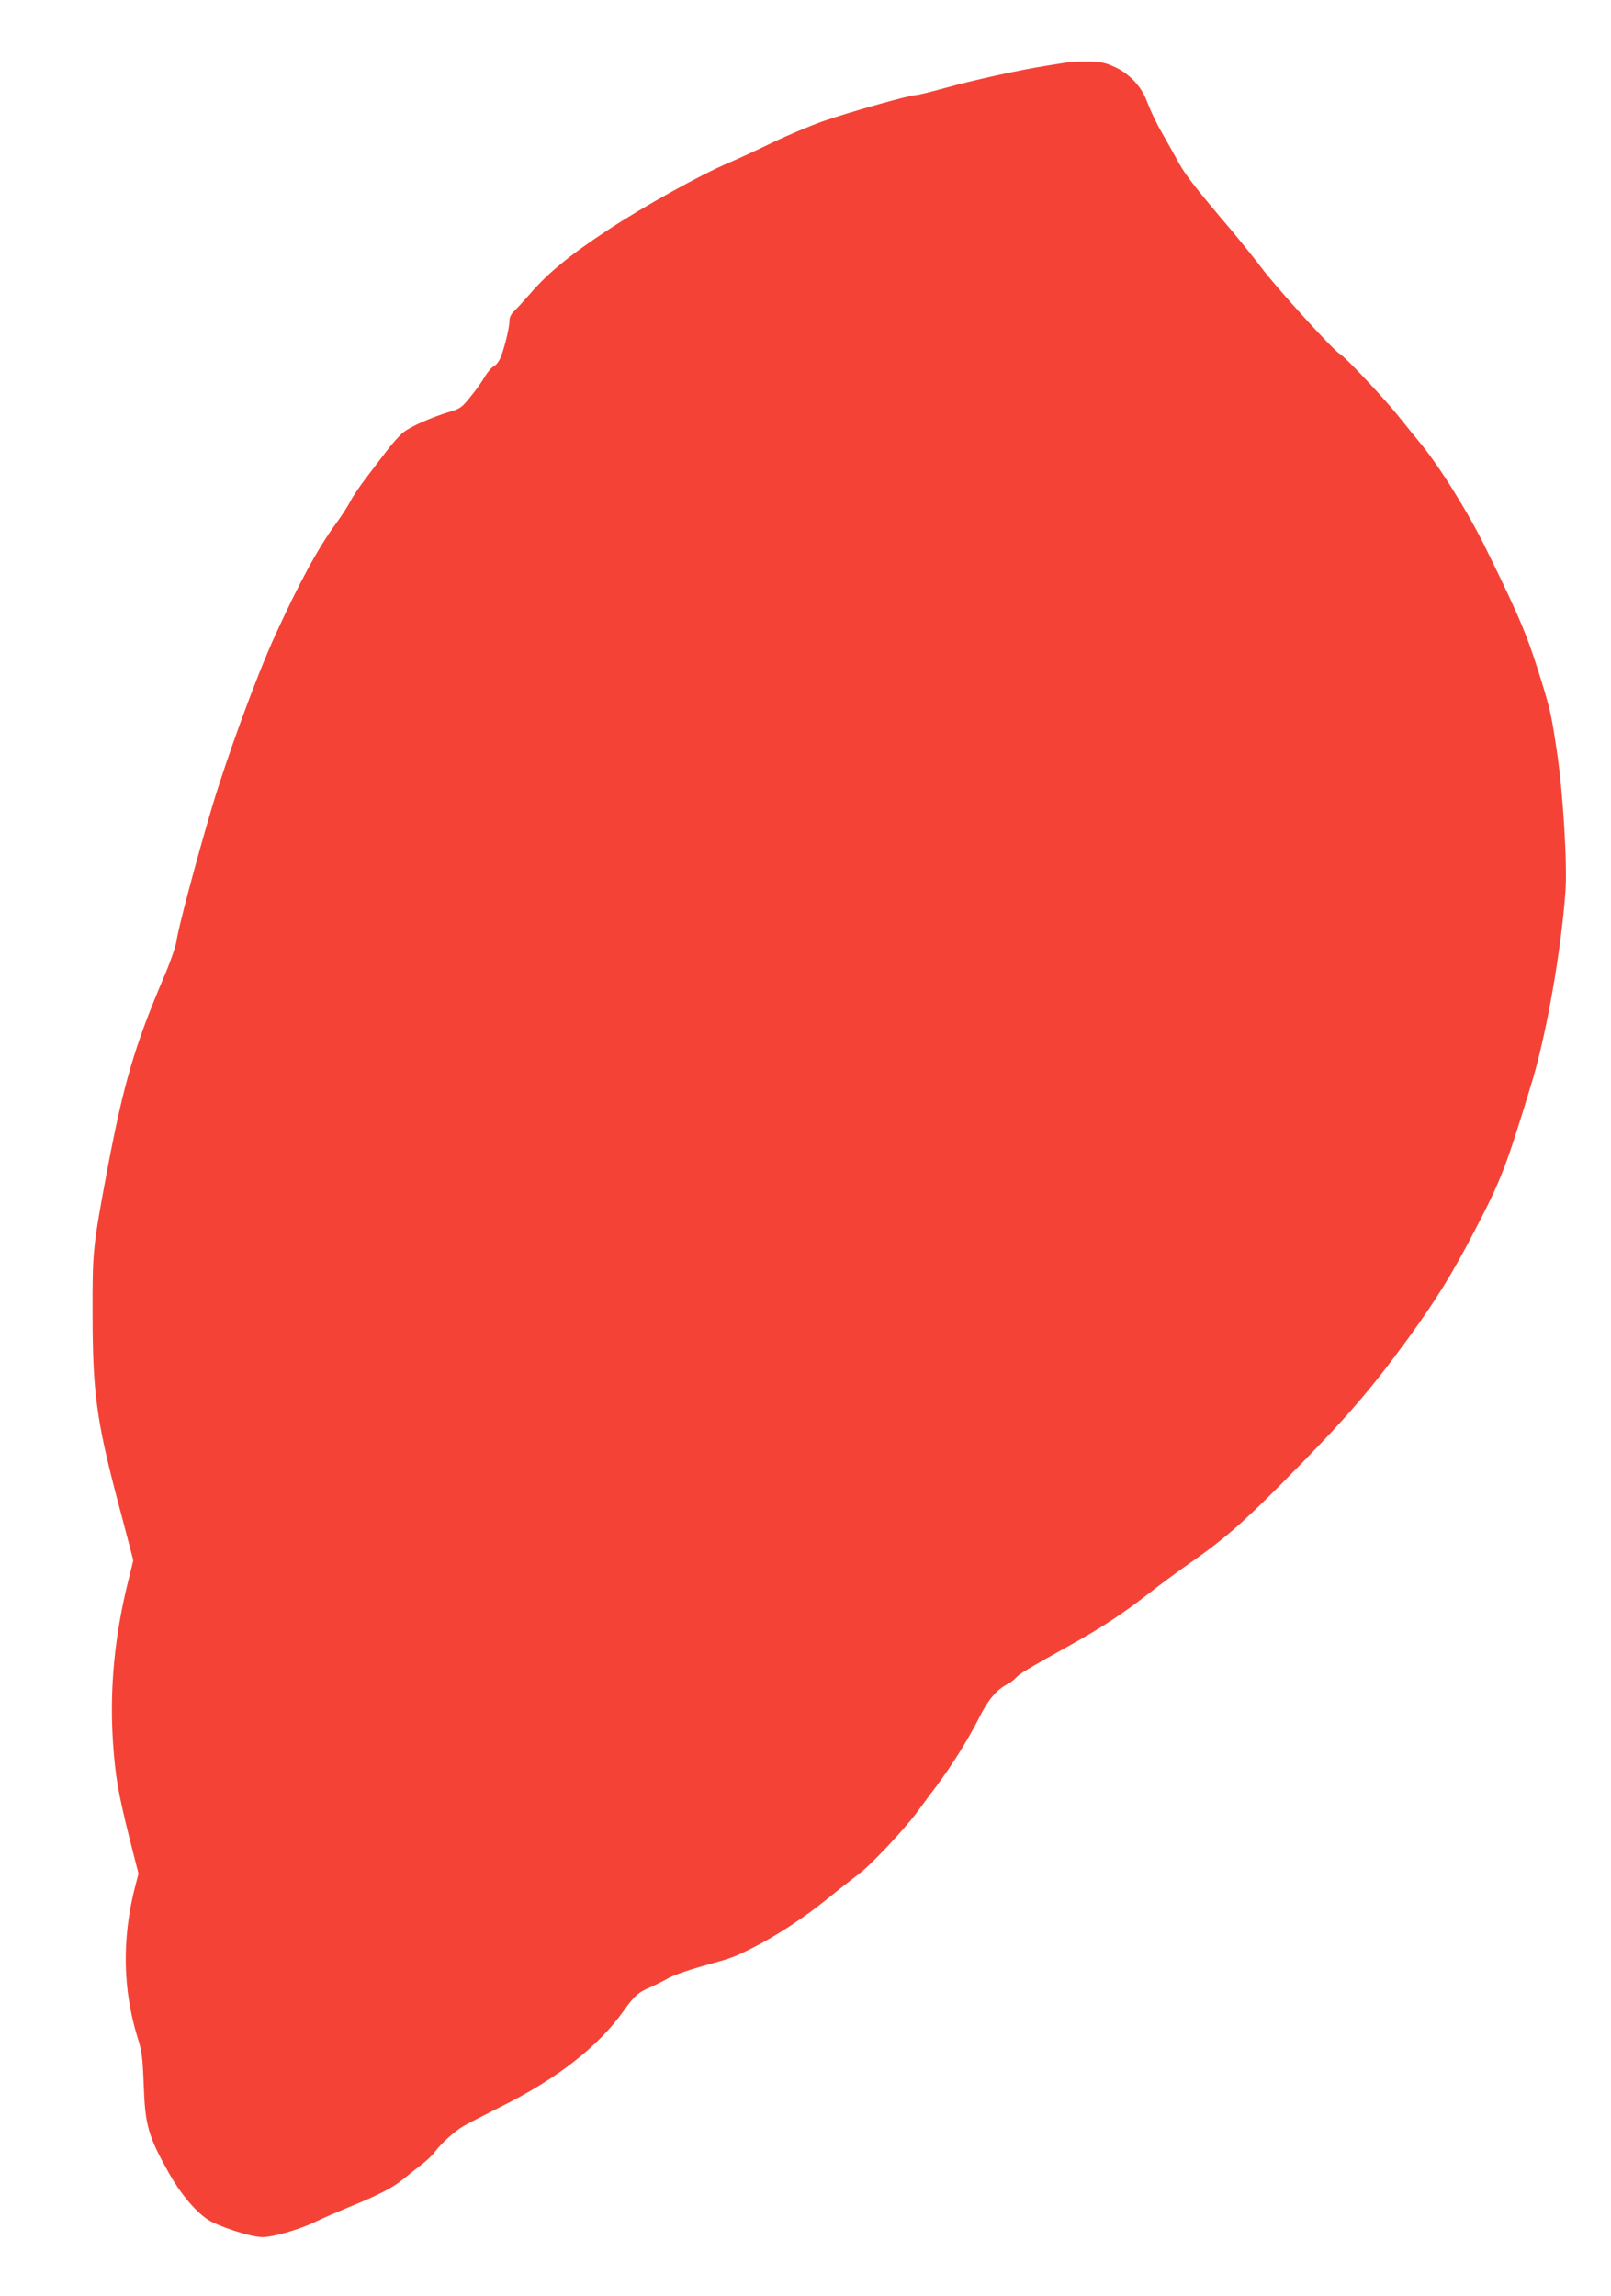 <?xml version="1.0" standalone="no"?>
<!DOCTYPE svg PUBLIC "-//W3C//DTD SVG 20010904//EN"
 "http://www.w3.org/TR/2001/REC-SVG-20010904/DTD/svg10.dtd">
<svg version="1.0" xmlns="http://www.w3.org/2000/svg"
 width="898pt" height="1280pt" viewBox="0 0 898 1280"
 preserveAspectRatio="xMidYMid meet">
<g transform="translate(0,1280) scale(0.1,-0.1)"
fill="#f44336" stroke="none">
<path d="M5960 12454 c-14 -2 -70 -11 -125 -20 -154 -24 -415 -82 -569 -125
-76 -21 -149 -39 -161 -39 -34 0 -365 -93 -515 -145 -74 -26 -202 -80 -285
-120 -82 -40 -190 -90 -240 -111 -160 -68 -475 -243 -675 -375 -209 -137 -337
-242 -433 -354 -33 -38 -73 -82 -89 -97 -18 -16 -28 -36 -28 -55 0 -35 -23
-133 -45 -194 -10 -28 -26 -52 -42 -60 -13 -7 -36 -34 -51 -59 -14 -25 -49
-75 -79 -111 -48 -60 -58 -67 -115 -84 -103 -31 -221 -83 -261 -116 -21 -17
-62 -63 -92 -103 -30 -39 -82 -107 -115 -151 -34 -44 -73 -102 -87 -129 -13
-26 -48 -80 -77 -120 -101 -136 -210 -337 -347 -638 -102 -225 -264 -668 -349
-953 -87 -294 -190 -682 -196 -740 -4 -29 -34 -117 -74 -210 -160 -376 -221
-587 -310 -1055 -83 -443 -85 -460 -84 -825 1 -421 22 -580 133 -1005 29 -107
61 -232 73 -277 l21 -81 -26 -105 c-79 -316 -107 -611 -87 -912 13 -189 29
-279 91 -529 l51 -200 -21 -81 c-72 -286 -66 -566 15 -830 25 -78 29 -113 35
-265 8 -228 25 -287 141 -494 64 -113 142 -207 214 -257 56 -38 243 -99 305
-99 61 0 205 41 294 84 39 19 122 55 185 81 172 70 249 110 310 160 30 25 76
61 101 80 26 20 58 50 72 69 39 51 111 116 159 144 24 14 117 62 208 108 315
156 545 336 687 536 58 82 81 103 153 133 25 11 67 32 93 47 27 16 112 46 191
68 166 46 167 46 271 97 135 67 294 171 425 277 69 56 151 120 182 144 59 43
246 242 315 334 21 29 71 96 110 148 92 123 178 261 242 387 50 100 97 155
158 186 15 8 37 24 47 36 19 21 65 49 311 186 170 95 286 172 425 280 58 46
152 115 210 156 206 143 308 231 536 461 348 351 486 510 700 803 152 208 250
365 371 599 152 292 176 353 323 837 81 268 162 730 186 1059 11 152 -13 546
-46 770 -31 209 -37 238 -85 395 -81 262 -120 357 -316 755 -99 201 -264 465
-371 591 -29 35 -79 97 -111 137 -86 107 -300 335 -331 351 -34 19 -349 365
-435 479 -36 48 -110 140 -165 206 -193 227 -256 308 -293 374 -20 37 -57 103
-82 147 -44 75 -72 134 -104 215 -28 70 -95 140 -166 173 -56 27 -78 32 -151
34 -47 0 -96 -1 -110 -3z"/>
</g>
</svg>
